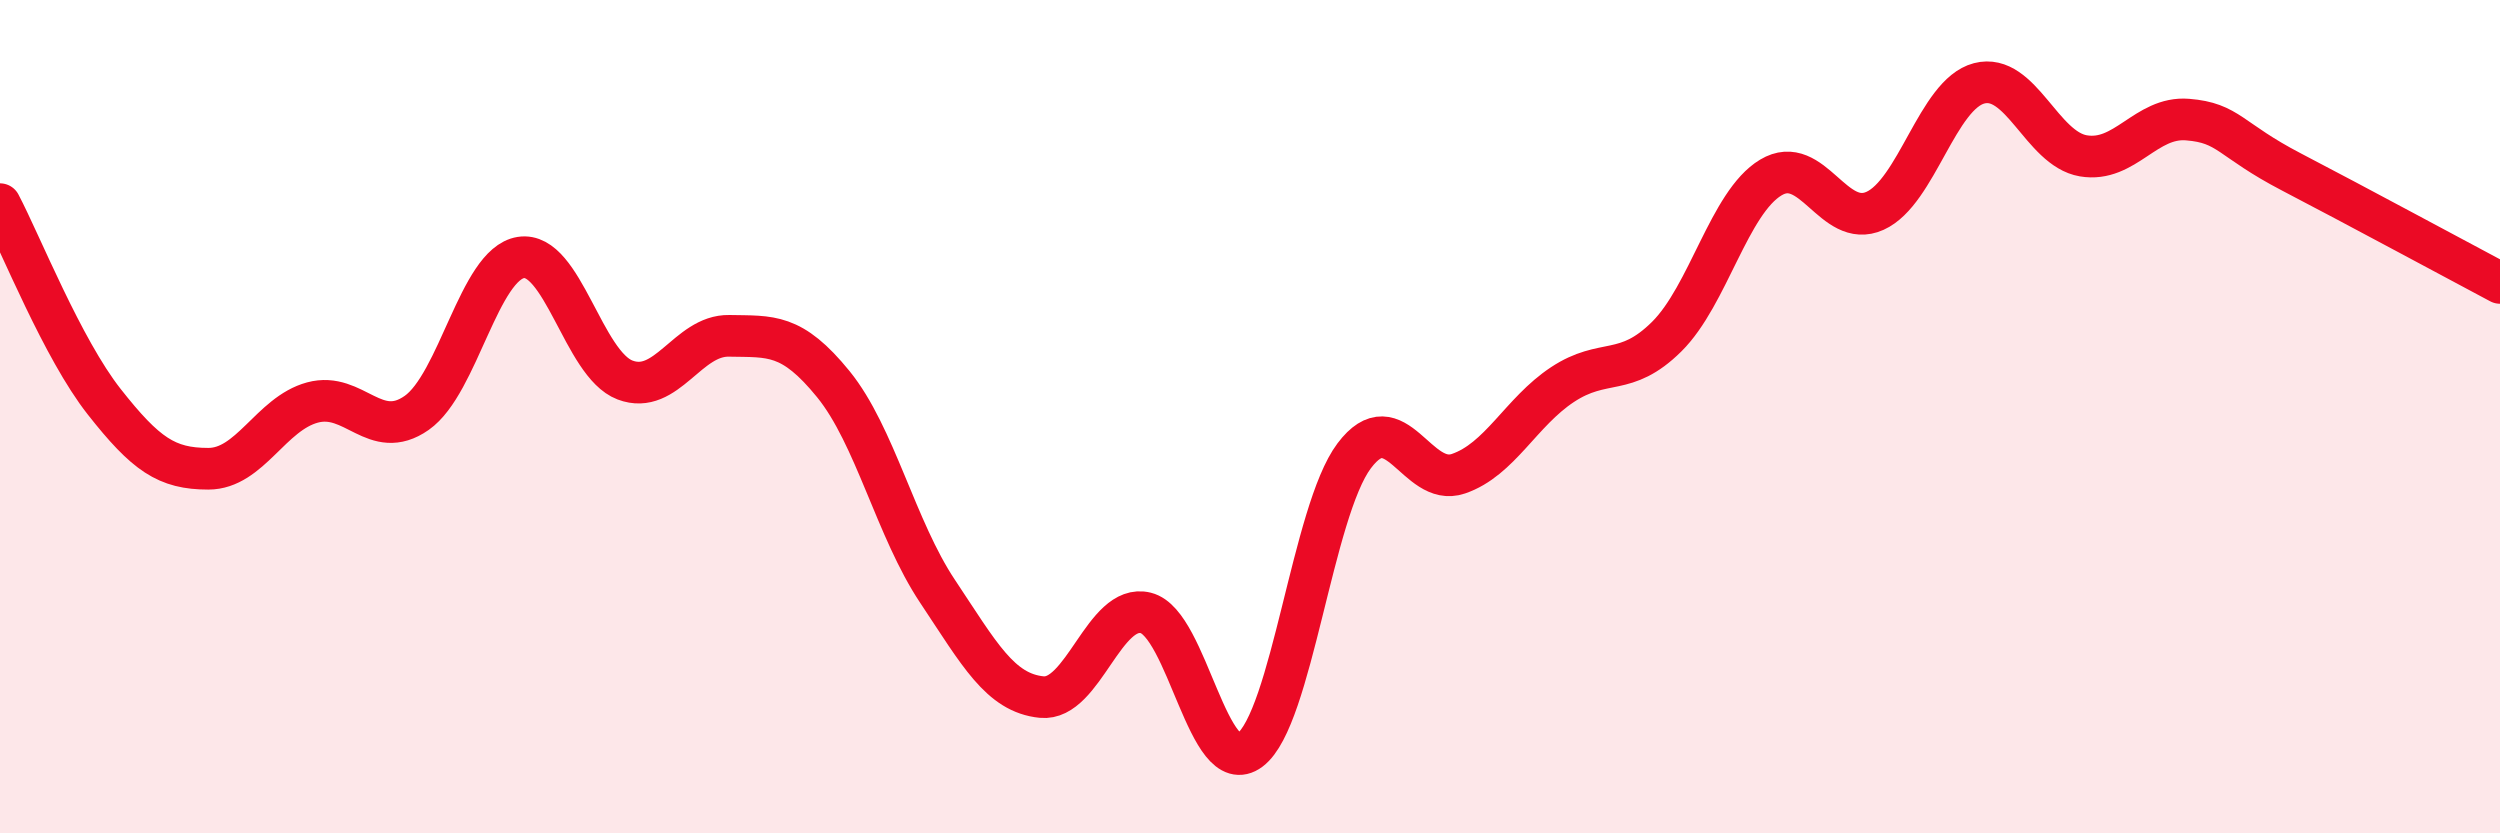 
    <svg width="60" height="20" viewBox="0 0 60 20" xmlns="http://www.w3.org/2000/svg">
      <path
        d="M 0,4.9 C 0.5,5.85 1.5,8.37 2.5,9.64 C 3.5,10.91 4,11.25 5,11.25 C 6,11.25 6.5,9.93 7.5,9.66 C 8.5,9.39 9,10.61 10,9.91 C 11,9.21 11.5,6.34 12.5,6.18 C 13.5,6.02 14,8.74 15,9.12 C 16,9.5 16.5,8.04 17.5,8.06 C 18.5,8.08 19,7.99 20,9.22 C 21,10.45 21.5,12.69 22.5,14.19 C 23.5,15.69 24,16.63 25,16.73 C 26,16.83 26.5,14.46 27.5,14.71 C 28.5,14.96 29,18.75 30,18 C 31,17.25 31.5,12.27 32.5,10.94 C 33.5,9.61 34,11.71 35,11.37 C 36,11.03 36.5,9.89 37.5,9.23 C 38.5,8.57 39,9.07 40,8.08 C 41,7.09 41.5,4.86 42.5,4.26 C 43.5,3.66 44,5.51 45,5.06 C 46,4.61 46.5,2.26 47.5,2 C 48.5,1.74 49,3.57 50,3.74 C 51,3.91 51.5,2.79 52.5,2.87 C 53.5,2.95 53.5,3.35 55,4.13 C 56.5,4.91 59,6.26 60,6.79L60 20L0 20Z"
        fill="#EB0A25"
        opacity="0.1"
        stroke-linecap="round"
        stroke-linejoin="round"
      />
      <path
        d="M 0,4.9 C 0.5,5.85 1.5,8.37 2.5,9.64 C 3.5,10.91 4,11.25 5,11.25 C 6,11.25 6.5,9.93 7.5,9.66 C 8.5,9.39 9,10.61 10,9.91 C 11,9.21 11.5,6.34 12.5,6.18 C 13.5,6.02 14,8.74 15,9.12 C 16,9.5 16.5,8.04 17.5,8.06 C 18.5,8.08 19,7.99 20,9.22 C 21,10.45 21.5,12.69 22.5,14.19 C 23.5,15.69 24,16.63 25,16.73 C 26,16.83 26.5,14.46 27.5,14.71 C 28.5,14.96 29,18.75 30,18 C 31,17.25 31.5,12.27 32.5,10.94 C 33.5,9.61 34,11.71 35,11.37 C 36,11.03 36.5,9.89 37.5,9.23 C 38.5,8.57 39,9.07 40,8.08 C 41,7.09 41.5,4.86 42.5,4.26 C 43.5,3.66 44,5.51 45,5.06 C 46,4.61 46.5,2.26 47.5,2 C 48.5,1.74 49,3.57 50,3.74 C 51,3.91 51.5,2.79 52.5,2.87 C 53.5,2.95 53.5,3.35 55,4.13 C 56.5,4.91 59,6.26 60,6.79"
        stroke="#EB0A25"
        stroke-width="1"
        fill="none"
        stroke-linecap="round"
        stroke-linejoin="round"
      />
    </svg>
  